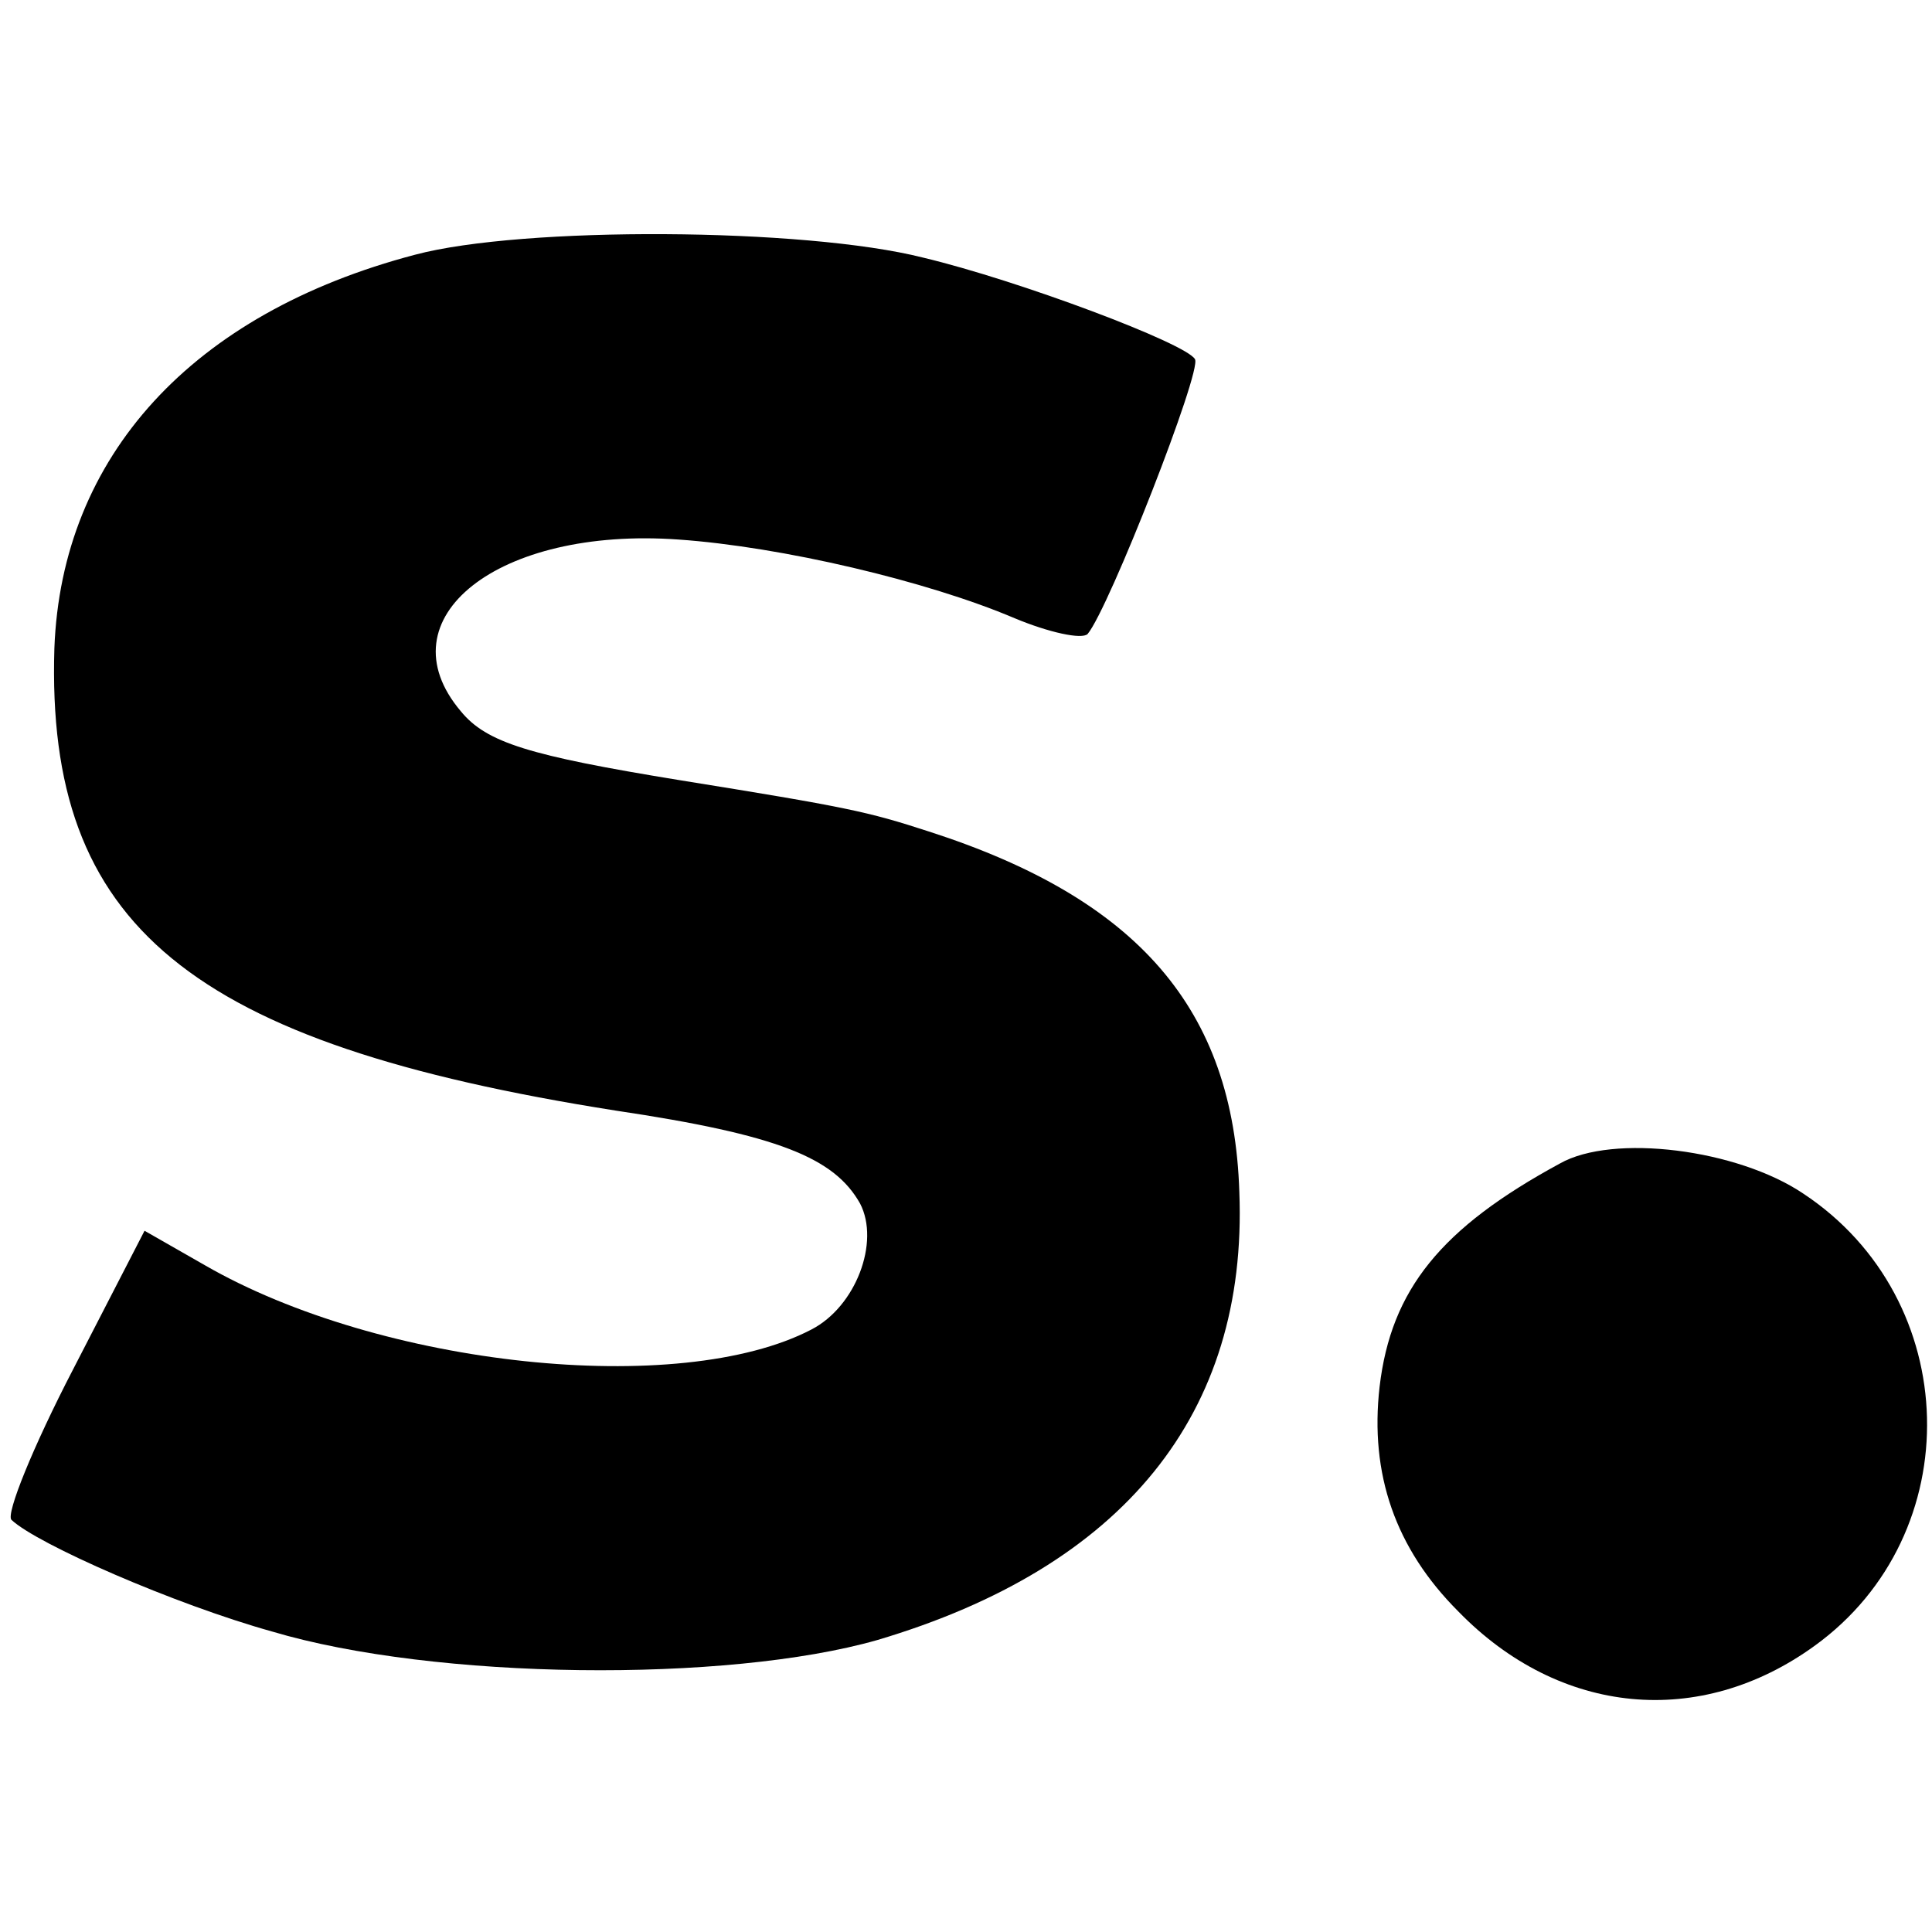 <?xml version="1.0" standalone="no"?>
<!DOCTYPE svg PUBLIC "-//W3C//DTD SVG 20010904//EN"
 "http://www.w3.org/TR/2001/REC-SVG-20010904/DTD/svg10.dtd">
<svg version="1.0" xmlns="http://www.w3.org/2000/svg"
 width="135pt" height="135pt" viewBox="0 0 135 135"
 preserveAspectRatio="xMidYMid meet">
<g transform="translate(0,135) scale(0.1,-0.1)"
fill="#000000" stroke="none">
<path d="M290 1172 c-156 -41 -247 -141 -252 -275 -6 -194 94 -276 392 -323
114 -17 153 -33 171 -65 14 -27 -3 -72 -34 -88 -92 -48 -301 -26 -424 45 l-42
24 -50 -97 c-28 -54 -47 -101 -43 -105 18 -17 114 -59 182 -78 114 -34 318
-36 423 -6 172 51 259 158 253 313 -4 128 -71 205 -217 252 -43 14 -57 17
-175 36 -104 17 -134 26 -152 48 -55 65 26 129 152 120 72 -5 174 -29 235 -55
24 -10 47 -15 51 -11 15 18 80 184 75 192 -6 11 -123 55 -190 71 -83 21 -280
22 -355 2z"/>
<path d="M1090 537 c-83 -45 -118 -88 -126 -156 -7 -61 11 -113 55 -157 71
-73 169 -82 249 -24 108 78 104 242 -8 316 -46 31 -133 42 -170 21z"/>
</g>
</svg>
